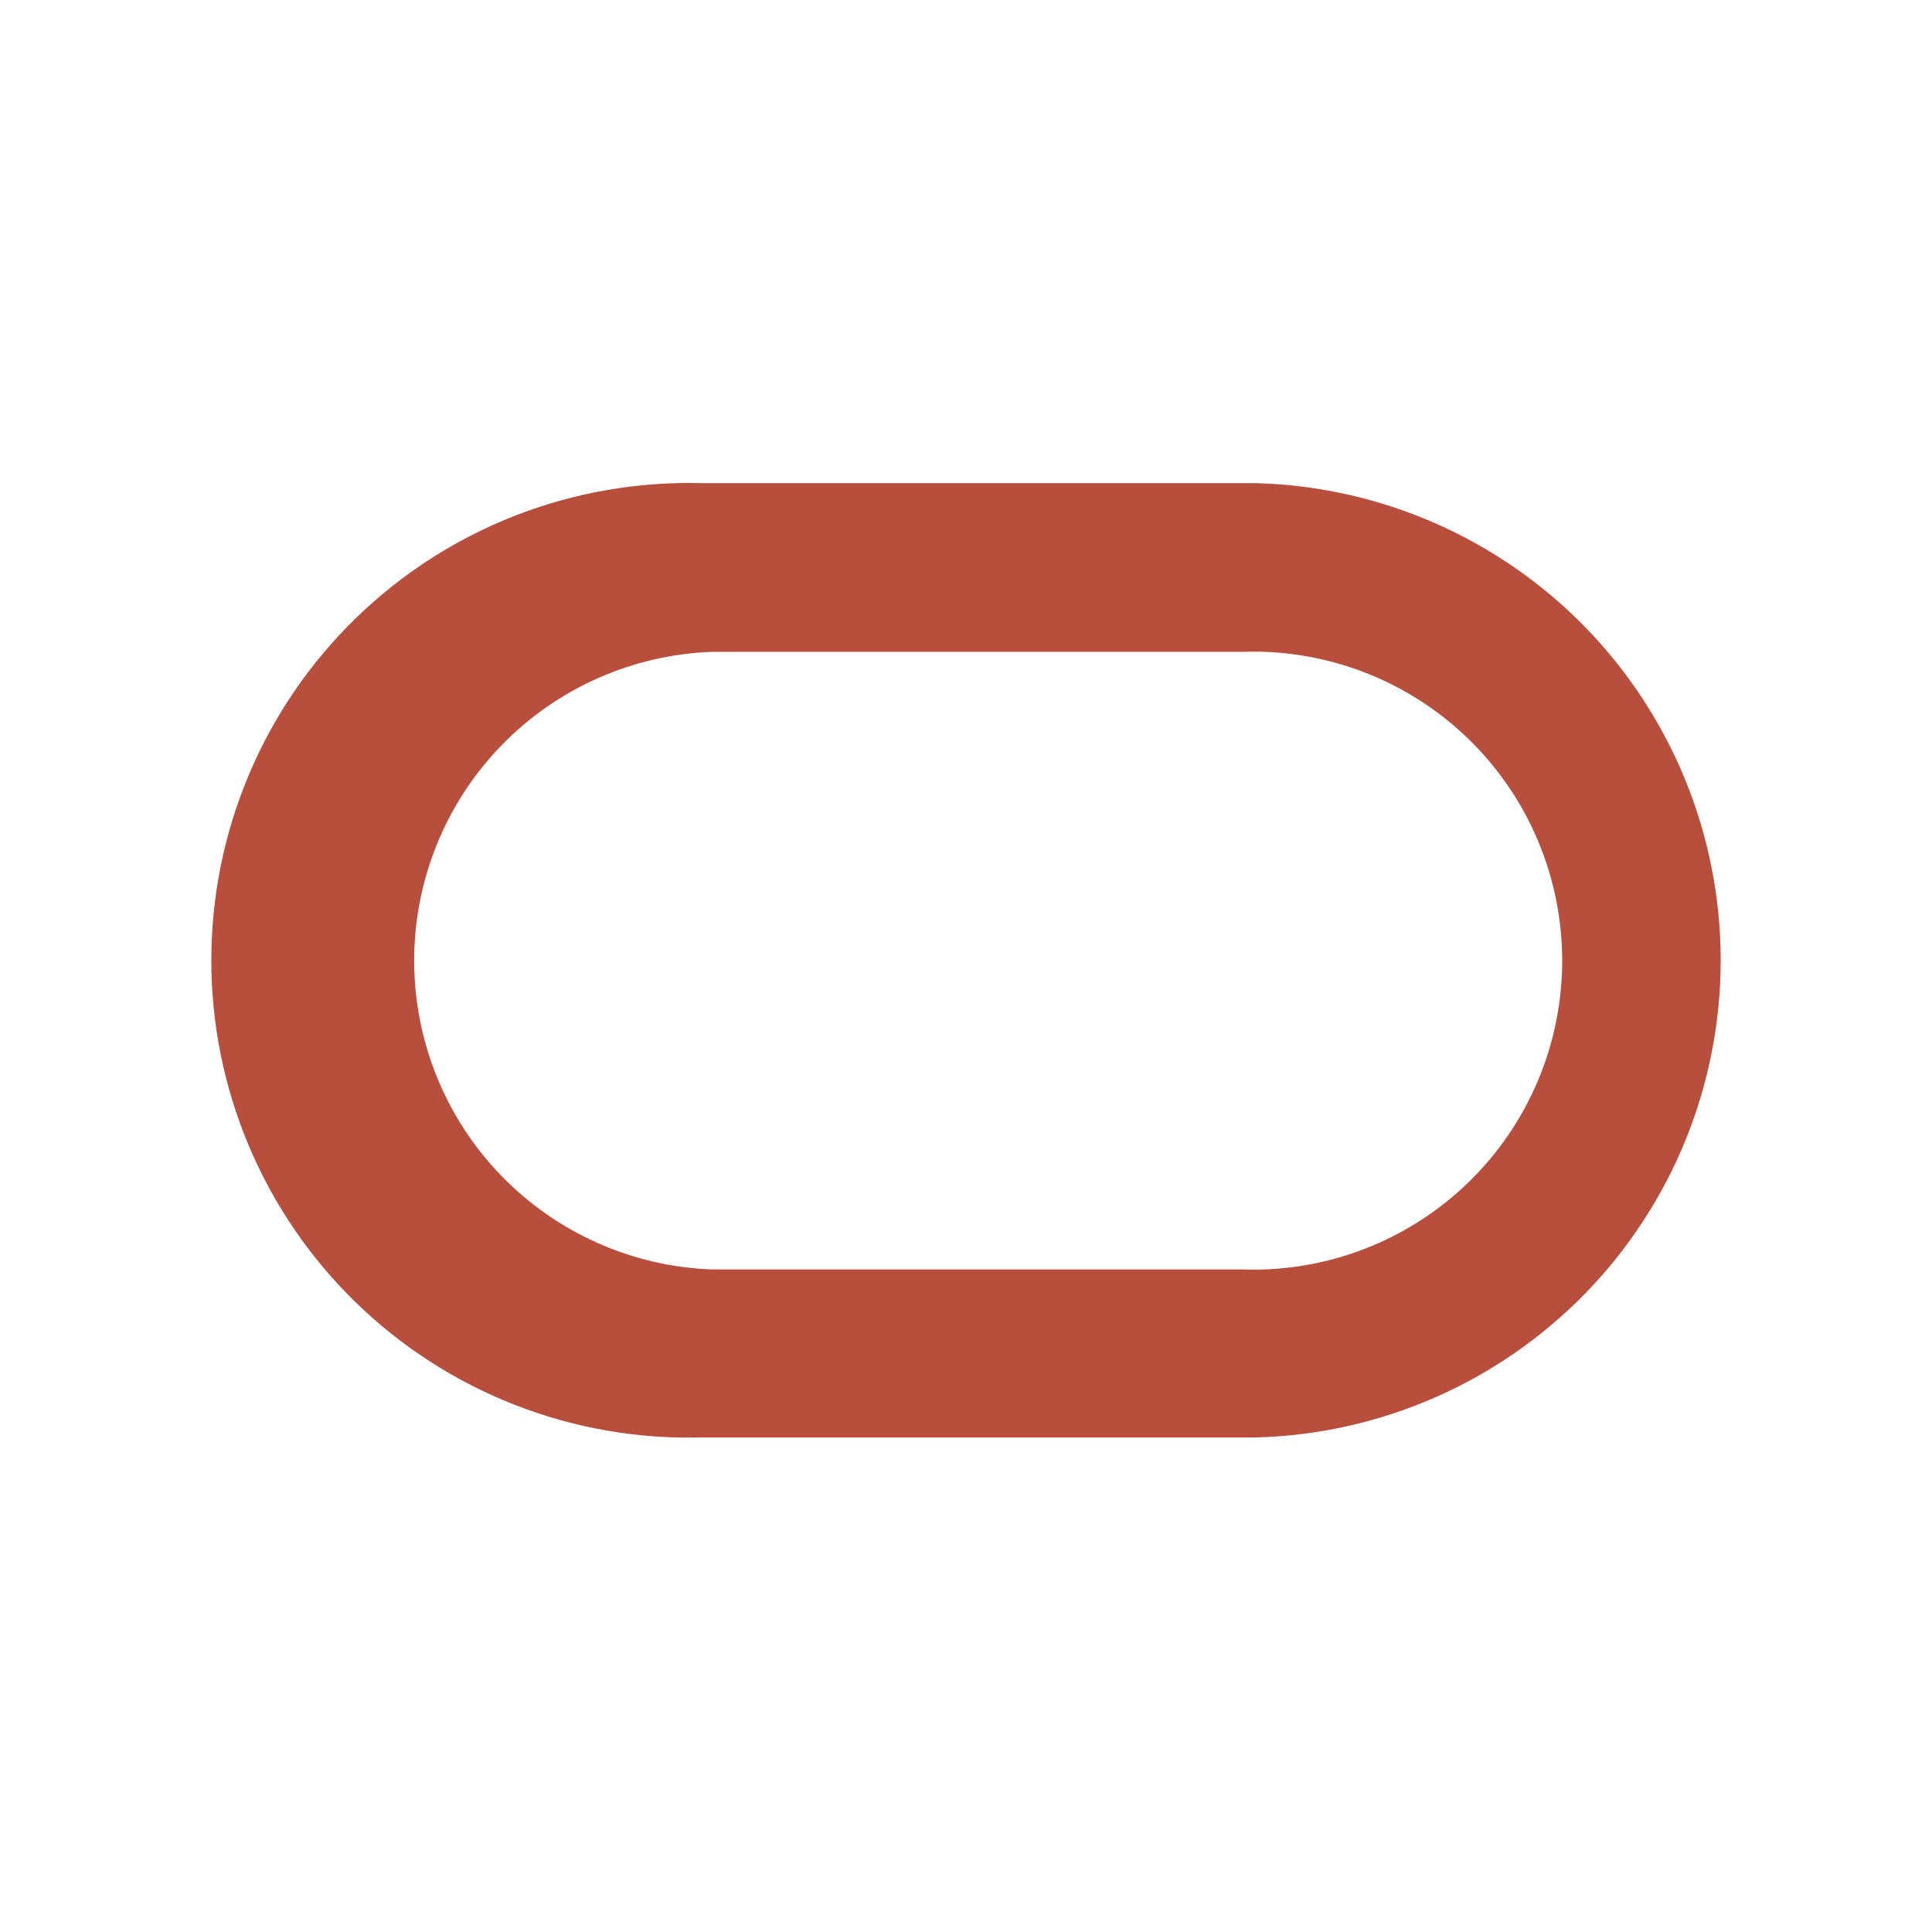 <svg width="64" height="64" viewBox="0 0 64 64" fill="none" xmlns="http://www.w3.org/2000/svg">
<path d="M23.222 47.618H41.598C45.719 47.511 49.636 45.799 52.513 42.847C55.39 39.894 57 35.934 57 31.812C57 27.689 55.39 23.73 52.513 20.777C49.636 17.825 45.719 16.112 41.598 16.005H23.222C21.112 15.951 19.012 16.319 17.046 17.089C15.081 17.858 13.289 19.014 11.777 20.487C10.265 21.96 9.064 23.721 8.243 25.666C7.423 27.611 7 29.701 7 31.812C7 33.923 7.423 36.012 8.243 37.957C9.064 39.902 10.265 41.663 11.777 43.137C13.289 44.61 15.081 45.765 17.046 46.535C19.012 47.305 21.112 47.673 23.222 47.618ZM41.183 42.053H23.626C20.97 41.968 18.451 40.852 16.602 38.943C14.754 37.034 13.72 34.48 13.72 31.823C13.72 29.165 14.754 26.611 16.602 24.702C18.451 22.793 20.97 21.677 23.626 21.592H41.183C42.555 21.547 43.921 21.779 45.201 22.273C46.481 22.768 47.648 23.514 48.634 24.469C49.619 25.423 50.403 26.566 50.938 27.829C51.474 29.093 51.749 30.451 51.749 31.823C51.749 33.194 51.474 34.553 50.938 35.816C50.403 37.079 49.619 38.222 48.634 39.176C47.648 40.131 46.481 40.877 45.201 41.371C43.921 41.866 42.555 42.098 41.183 42.053Z" fill="#B84F3C"/>
</svg>
